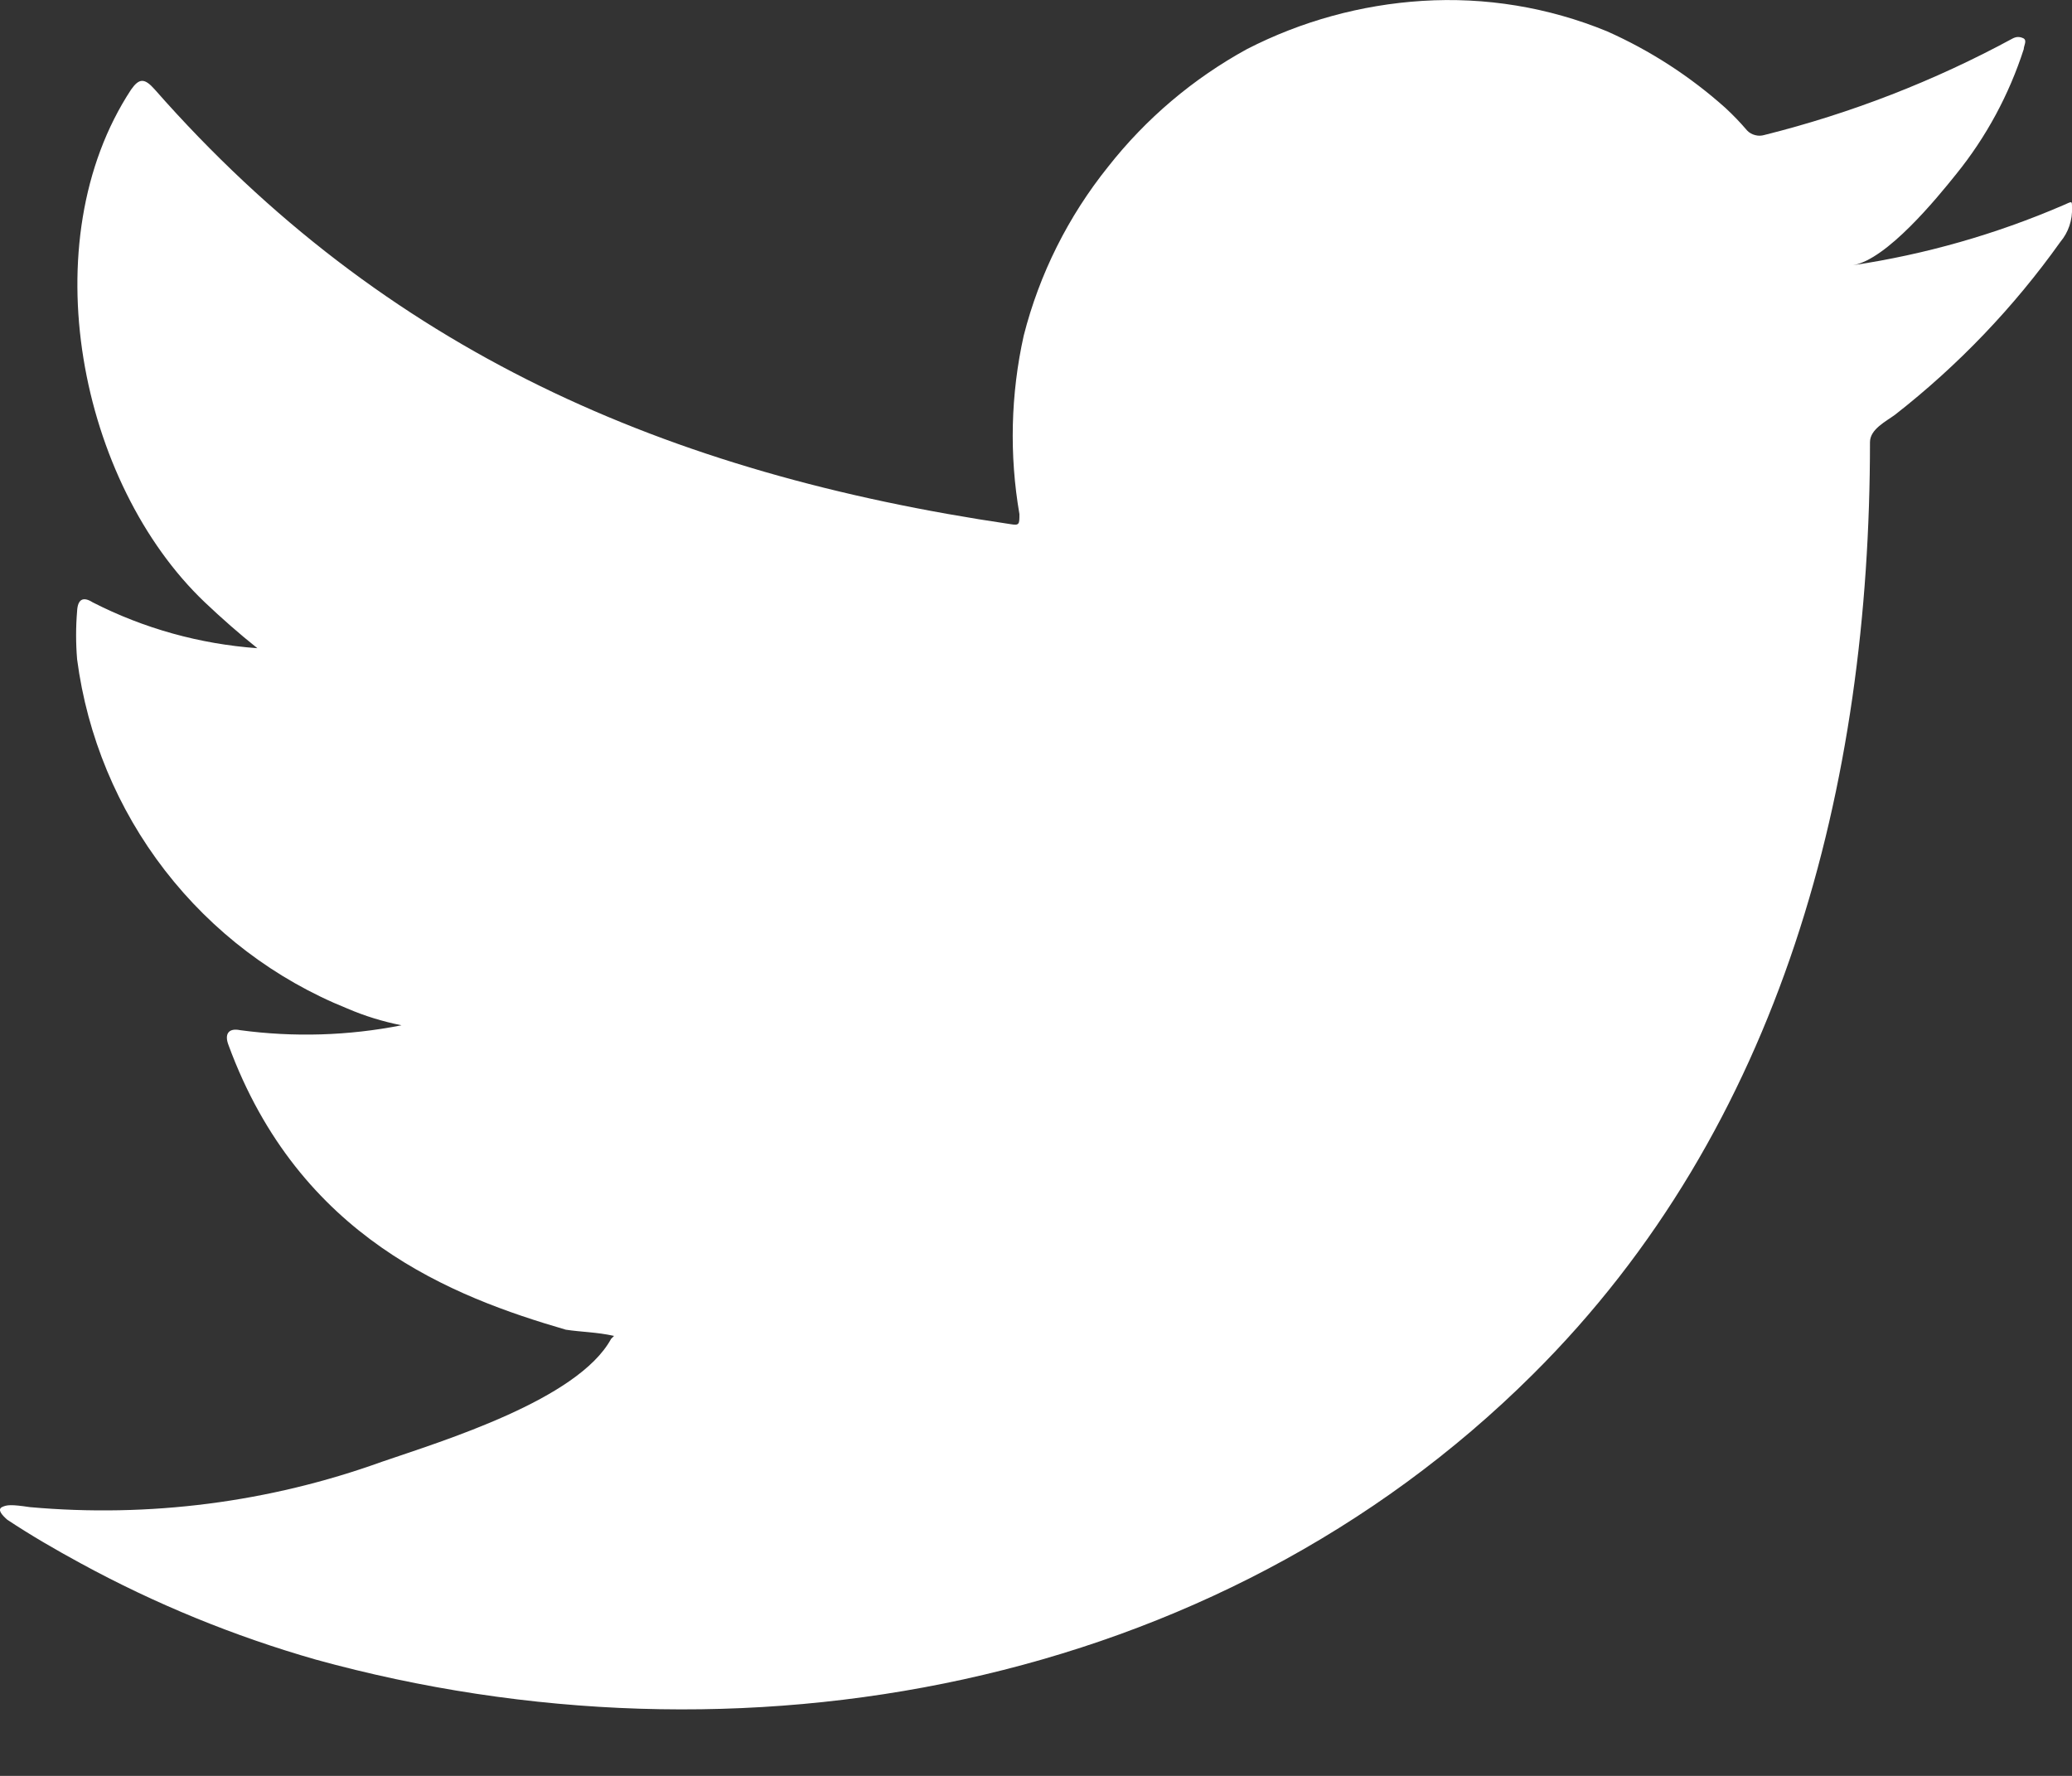 <svg width="14" height="12" viewBox="0 0 14 12" fill="none" xmlns="http://www.w3.org/2000/svg">
<rect x="0" y="0" width="14" height="12" fill="#333333" stroke="none"/>
<path d="M13.938 1.388C13.485 1.583 13.009 1.719 12.521 1.792C12.749 1.753 13.085 1.342 13.218 1.176C13.421 0.925 13.575 0.639 13.674 0.332C13.674 0.309 13.697 0.276 13.674 0.26C13.662 0.254 13.65 0.25 13.636 0.25C13.623 0.25 13.611 0.254 13.599 0.26C13.07 0.547 12.506 0.766 11.922 0.912C11.902 0.918 11.88 0.919 11.859 0.913C11.839 0.908 11.82 0.898 11.805 0.882C11.759 0.828 11.71 0.777 11.658 0.729C11.42 0.516 11.15 0.341 10.857 0.211C10.462 0.049 10.036 -0.021 9.61 0.006C9.197 0.032 8.793 0.143 8.425 0.332C8.062 0.531 7.743 0.801 7.487 1.127C7.218 1.462 7.023 1.851 6.917 2.268C6.829 2.664 6.819 3.074 6.888 3.474C6.888 3.542 6.888 3.552 6.829 3.542C4.507 3.2 2.602 2.375 1.046 0.605C0.977 0.527 0.941 0.527 0.886 0.605C0.209 1.635 0.538 3.265 1.384 4.07C1.498 4.178 1.616 4.282 1.739 4.38C1.351 4.352 0.972 4.247 0.626 4.07C0.56 4.028 0.525 4.051 0.521 4.129C0.512 4.237 0.512 4.346 0.521 4.455C0.589 4.974 0.794 5.467 1.114 5.881C1.435 6.296 1.859 6.618 2.345 6.814C2.463 6.865 2.587 6.903 2.713 6.928C2.354 6.999 1.985 7.01 1.622 6.961C1.544 6.945 1.515 6.987 1.544 7.062C2.023 8.366 3.061 8.763 3.823 8.985C3.928 9.001 4.032 9.001 4.149 9.027C4.149 9.027 4.149 9.027 4.129 9.047C3.905 9.458 2.996 9.735 2.579 9.878C1.819 10.152 1.007 10.256 0.202 10.184C0.075 10.165 0.046 10.168 0.013 10.184C-0.019 10.201 0.013 10.237 0.049 10.269C0.212 10.377 0.375 10.471 0.544 10.563C1.048 10.838 1.581 11.056 2.133 11.214C4.992 12.003 8.21 11.423 10.356 9.288C12.043 7.613 12.635 5.302 12.635 2.988C12.635 2.9 12.743 2.848 12.805 2.802C13.231 2.469 13.607 2.076 13.921 1.635C13.976 1.57 14.004 1.486 14 1.401V1.401C14 1.352 14 1.362 13.938 1.388Z" fill="white"/>
</svg>

